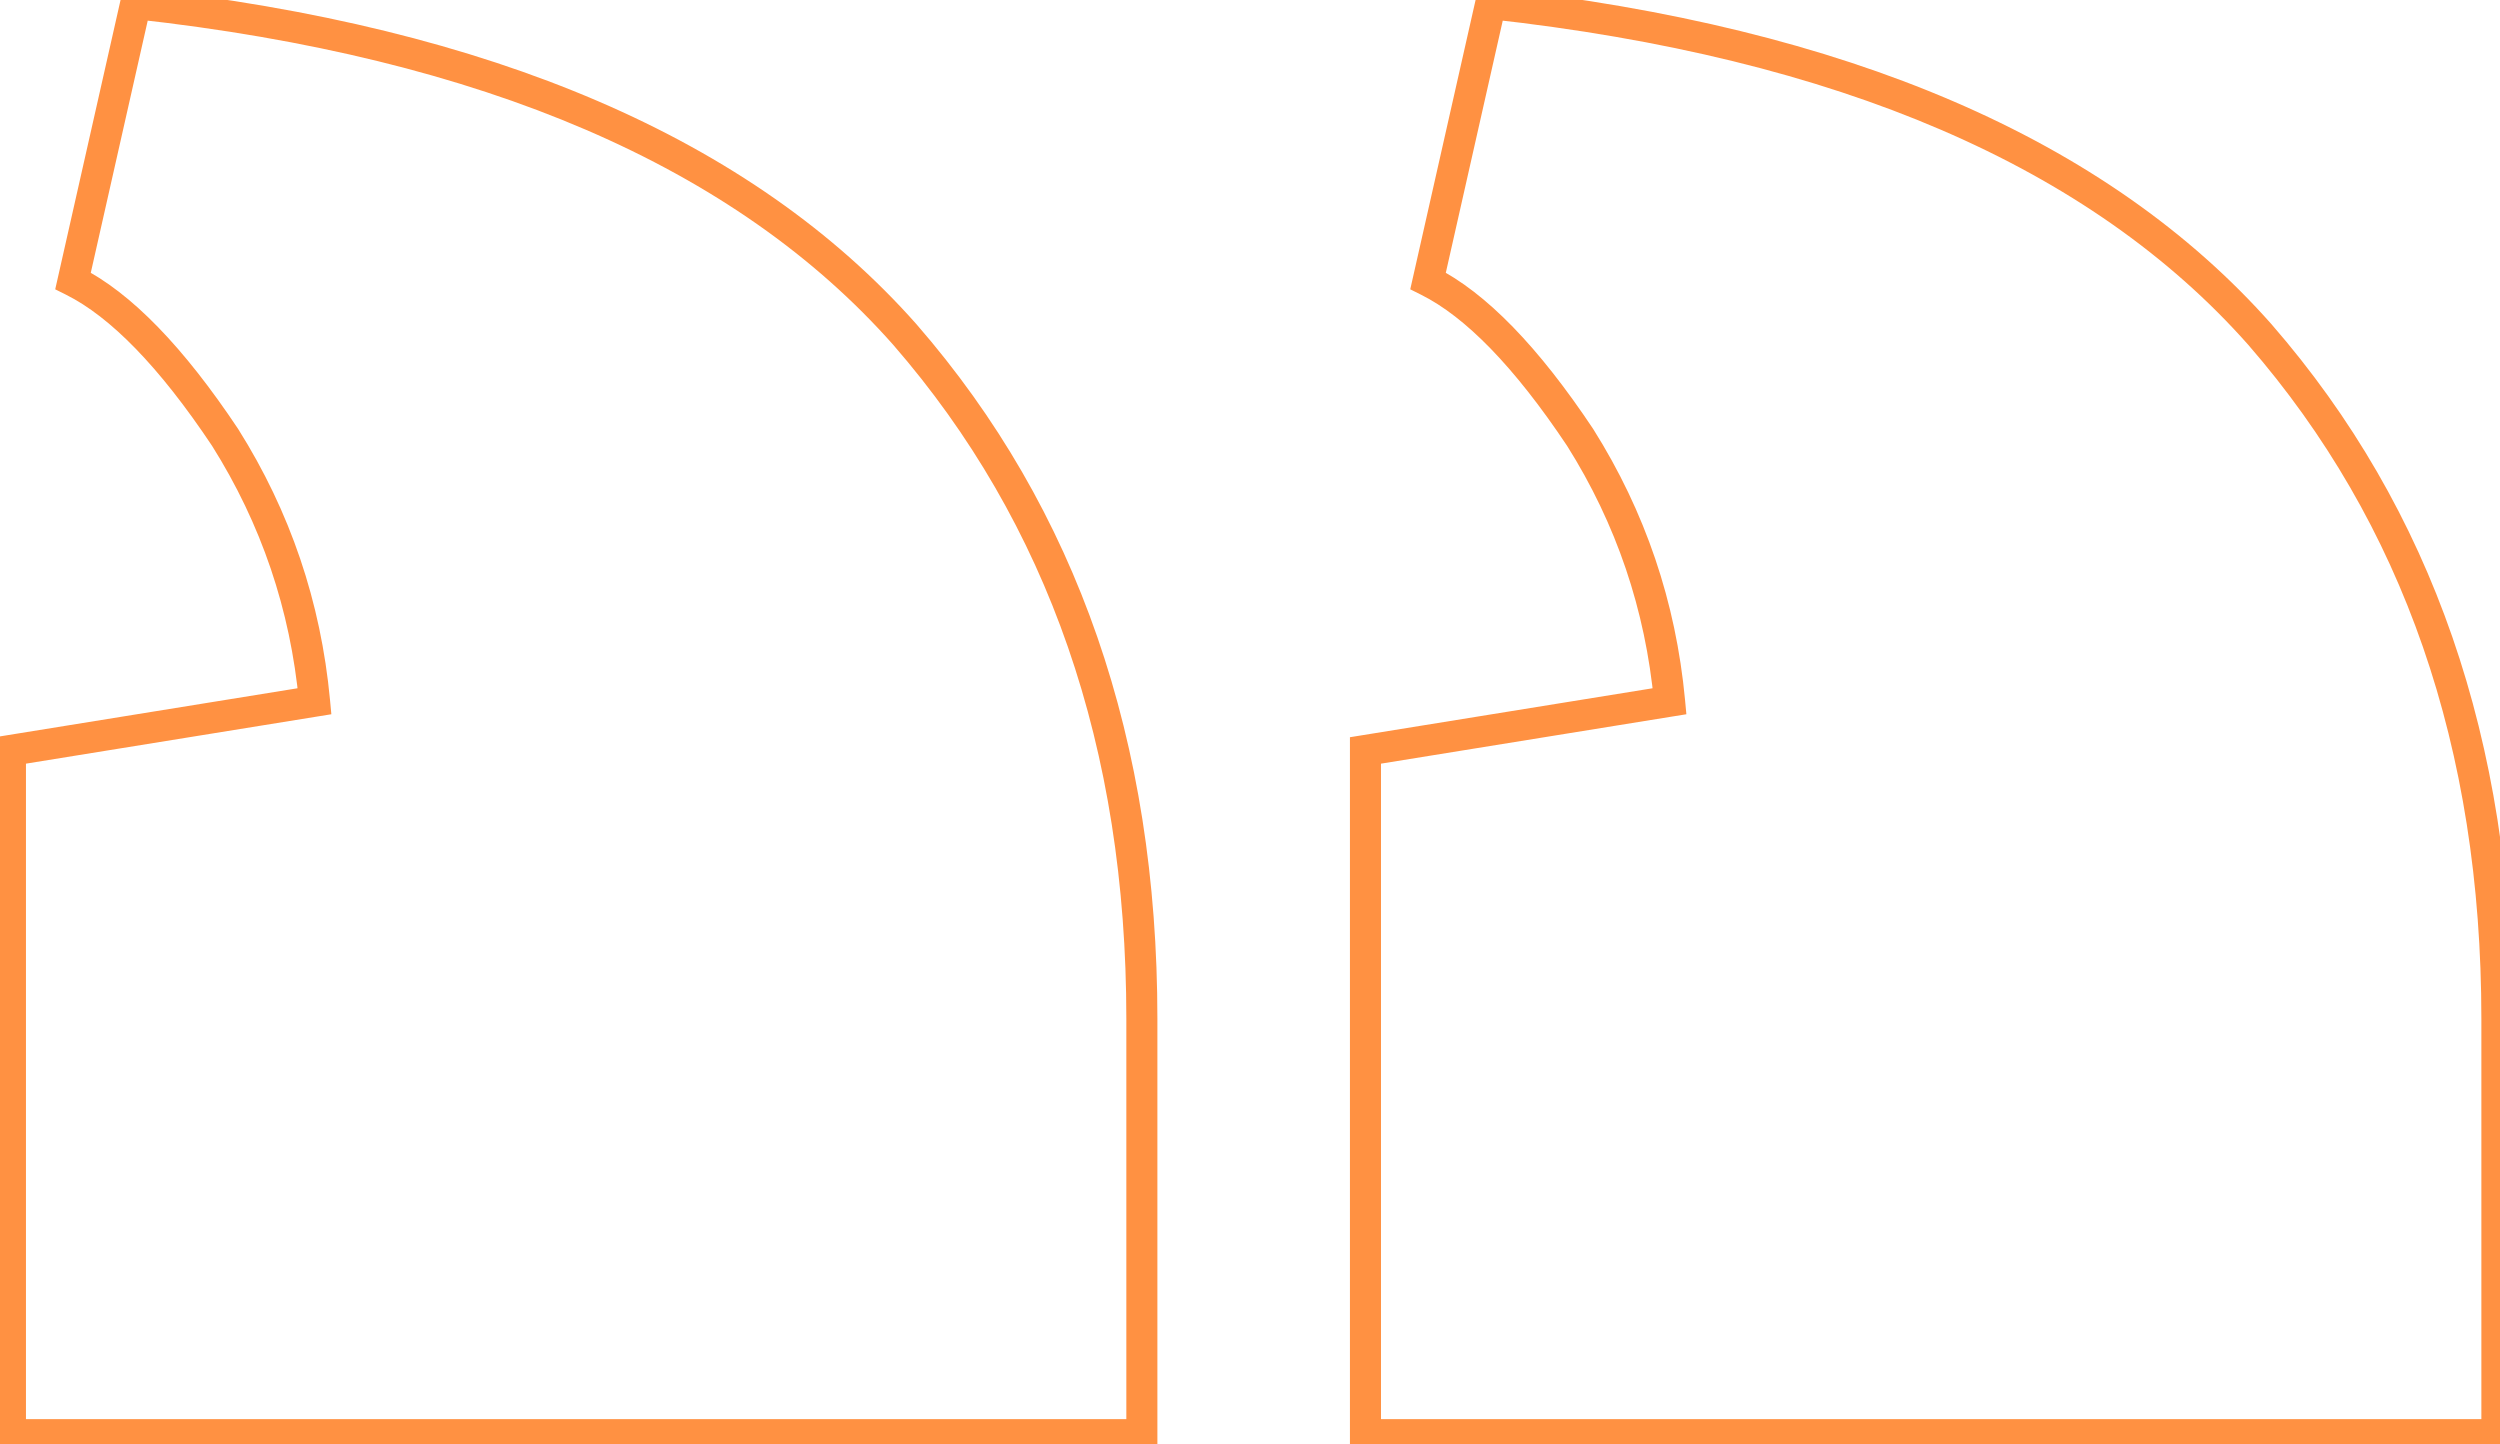 <svg width="161" height="93" viewBox="0 0 161 93" fill="none" xmlns="http://www.w3.org/2000/svg">
<mask id="path-1-outside-1_3_290" maskUnits="userSpaceOnUse" x="-1" y="-1" width="163" height="95" fill="black">
<rect fill="white" x="-1" y="-1" width="163" height="95"/>
<path d="M96 0.232L91.968 18.088C95.04 19.624 98.304 22.984 101.76 28.168C105.024 33.352 106.944 39.016 107.52 45.16L87.936 48.328V92.392H160.8V65.608C160.8 47.944 155.712 33.256 145.536 21.544C135.168 9.832 118.656 2.728 96 0.232ZM8.736 0.232L4.704 18.088C7.776 19.624 11.04 22.984 14.496 28.168C17.76 33.352 19.68 39.016 20.256 45.16L0.672 48.328V92.392H73.536V65.608C73.536 47.944 68.448 33.256 58.272 21.544C47.904 9.832 31.392 2.728 8.736 0.232Z"/>
</mask>
<path d="M96 0.232L95.025 0.012L95.221 -0.86L96.109 -0.762L96 0.232ZM91.968 18.088L91.521 18.982L90.82 18.632L90.993 17.868L91.968 18.088ZM101.76 28.168L102.592 27.613L102.599 27.624L102.606 27.635L101.76 28.168ZM107.52 45.16L108.516 45.067L108.603 45.998L107.68 46.147L107.52 45.16ZM87.936 48.328H86.936V47.477L87.776 47.341L87.936 48.328ZM87.936 92.392V93.392H86.936V92.392H87.936ZM160.8 92.392H161.8V93.392H160.8V92.392ZM145.536 21.544L146.285 20.881L146.291 20.888L145.536 21.544ZM8.736 0.232L7.761 0.012L7.957 -0.86L8.845 -0.762L8.736 0.232ZM4.704 18.088L4.257 18.982L3.556 18.632L3.729 17.868L4.704 18.088ZM14.496 28.168L15.328 27.613L15.335 27.624L15.342 27.635L14.496 28.168ZM20.256 45.16L21.252 45.067L21.339 45.998L20.416 46.147L20.256 45.16ZM0.672 48.328H-0.328V47.477L0.512 47.341L0.672 48.328ZM0.672 92.392V93.392H-0.328V92.392H0.672ZM73.536 92.392H74.536V93.392H73.536V92.392ZM58.272 21.544L59.021 20.881L59.027 20.888L58.272 21.544ZM96.975 0.452L92.943 18.308L90.993 17.868L95.025 0.012L96.975 0.452ZM92.415 17.194C95.724 18.848 99.107 22.385 102.592 27.613L100.928 28.723C97.501 23.583 94.356 20.4 91.521 18.982L92.415 17.194ZM102.606 27.635C105.954 32.953 107.925 38.768 108.516 45.067L106.524 45.253C105.963 39.264 104.094 33.751 100.914 28.701L102.606 27.635ZM107.68 46.147L88.096 49.315L87.776 47.341L107.36 44.173L107.68 46.147ZM88.936 48.328V92.392H86.936V48.328H88.936ZM87.936 91.392H160.8V93.392H87.936V91.392ZM159.8 92.392V65.608H161.8V92.392H159.8ZM159.8 65.608C159.8 48.15 154.777 33.705 144.781 22.2L146.291 20.888C156.647 32.807 161.8 47.739 161.8 65.608H159.8ZM144.787 22.207C134.645 10.75 118.411 3.707 95.891 1.226L96.109 -0.762C118.901 1.749 135.691 8.914 146.285 20.881L144.787 22.207ZM9.711 0.452L5.679 18.308L3.729 17.868L7.761 0.012L9.711 0.452ZM5.151 17.194C8.46 18.848 11.843 22.385 15.328 27.613L13.664 28.723C10.237 23.583 7.092 20.4 4.257 18.982L5.151 17.194ZM15.342 27.635C18.69 32.953 20.661 38.768 21.252 45.067L19.26 45.253C18.699 39.264 16.829 33.751 13.65 28.701L15.342 27.635ZM20.416 46.147L0.832 49.315L0.512 47.341L20.096 44.173L20.416 46.147ZM1.672 48.328V92.392H-0.328V48.328H1.672ZM0.672 91.392H73.536V93.392H0.672V91.392ZM72.536 92.392V65.608H74.536V92.392H72.536ZM72.536 65.608C72.536 48.15 67.513 33.705 57.517 22.2L59.027 20.888C69.383 32.807 74.536 47.739 74.536 65.608H72.536ZM57.523 22.207C47.381 10.75 31.147 3.707 8.626 1.226L8.845 -0.762C31.637 1.749 48.427 8.914 59.021 20.881L57.523 22.207Z" fill="#FF9142" mask="url(#path-1-outside-1_3_290)"/>
</svg>
